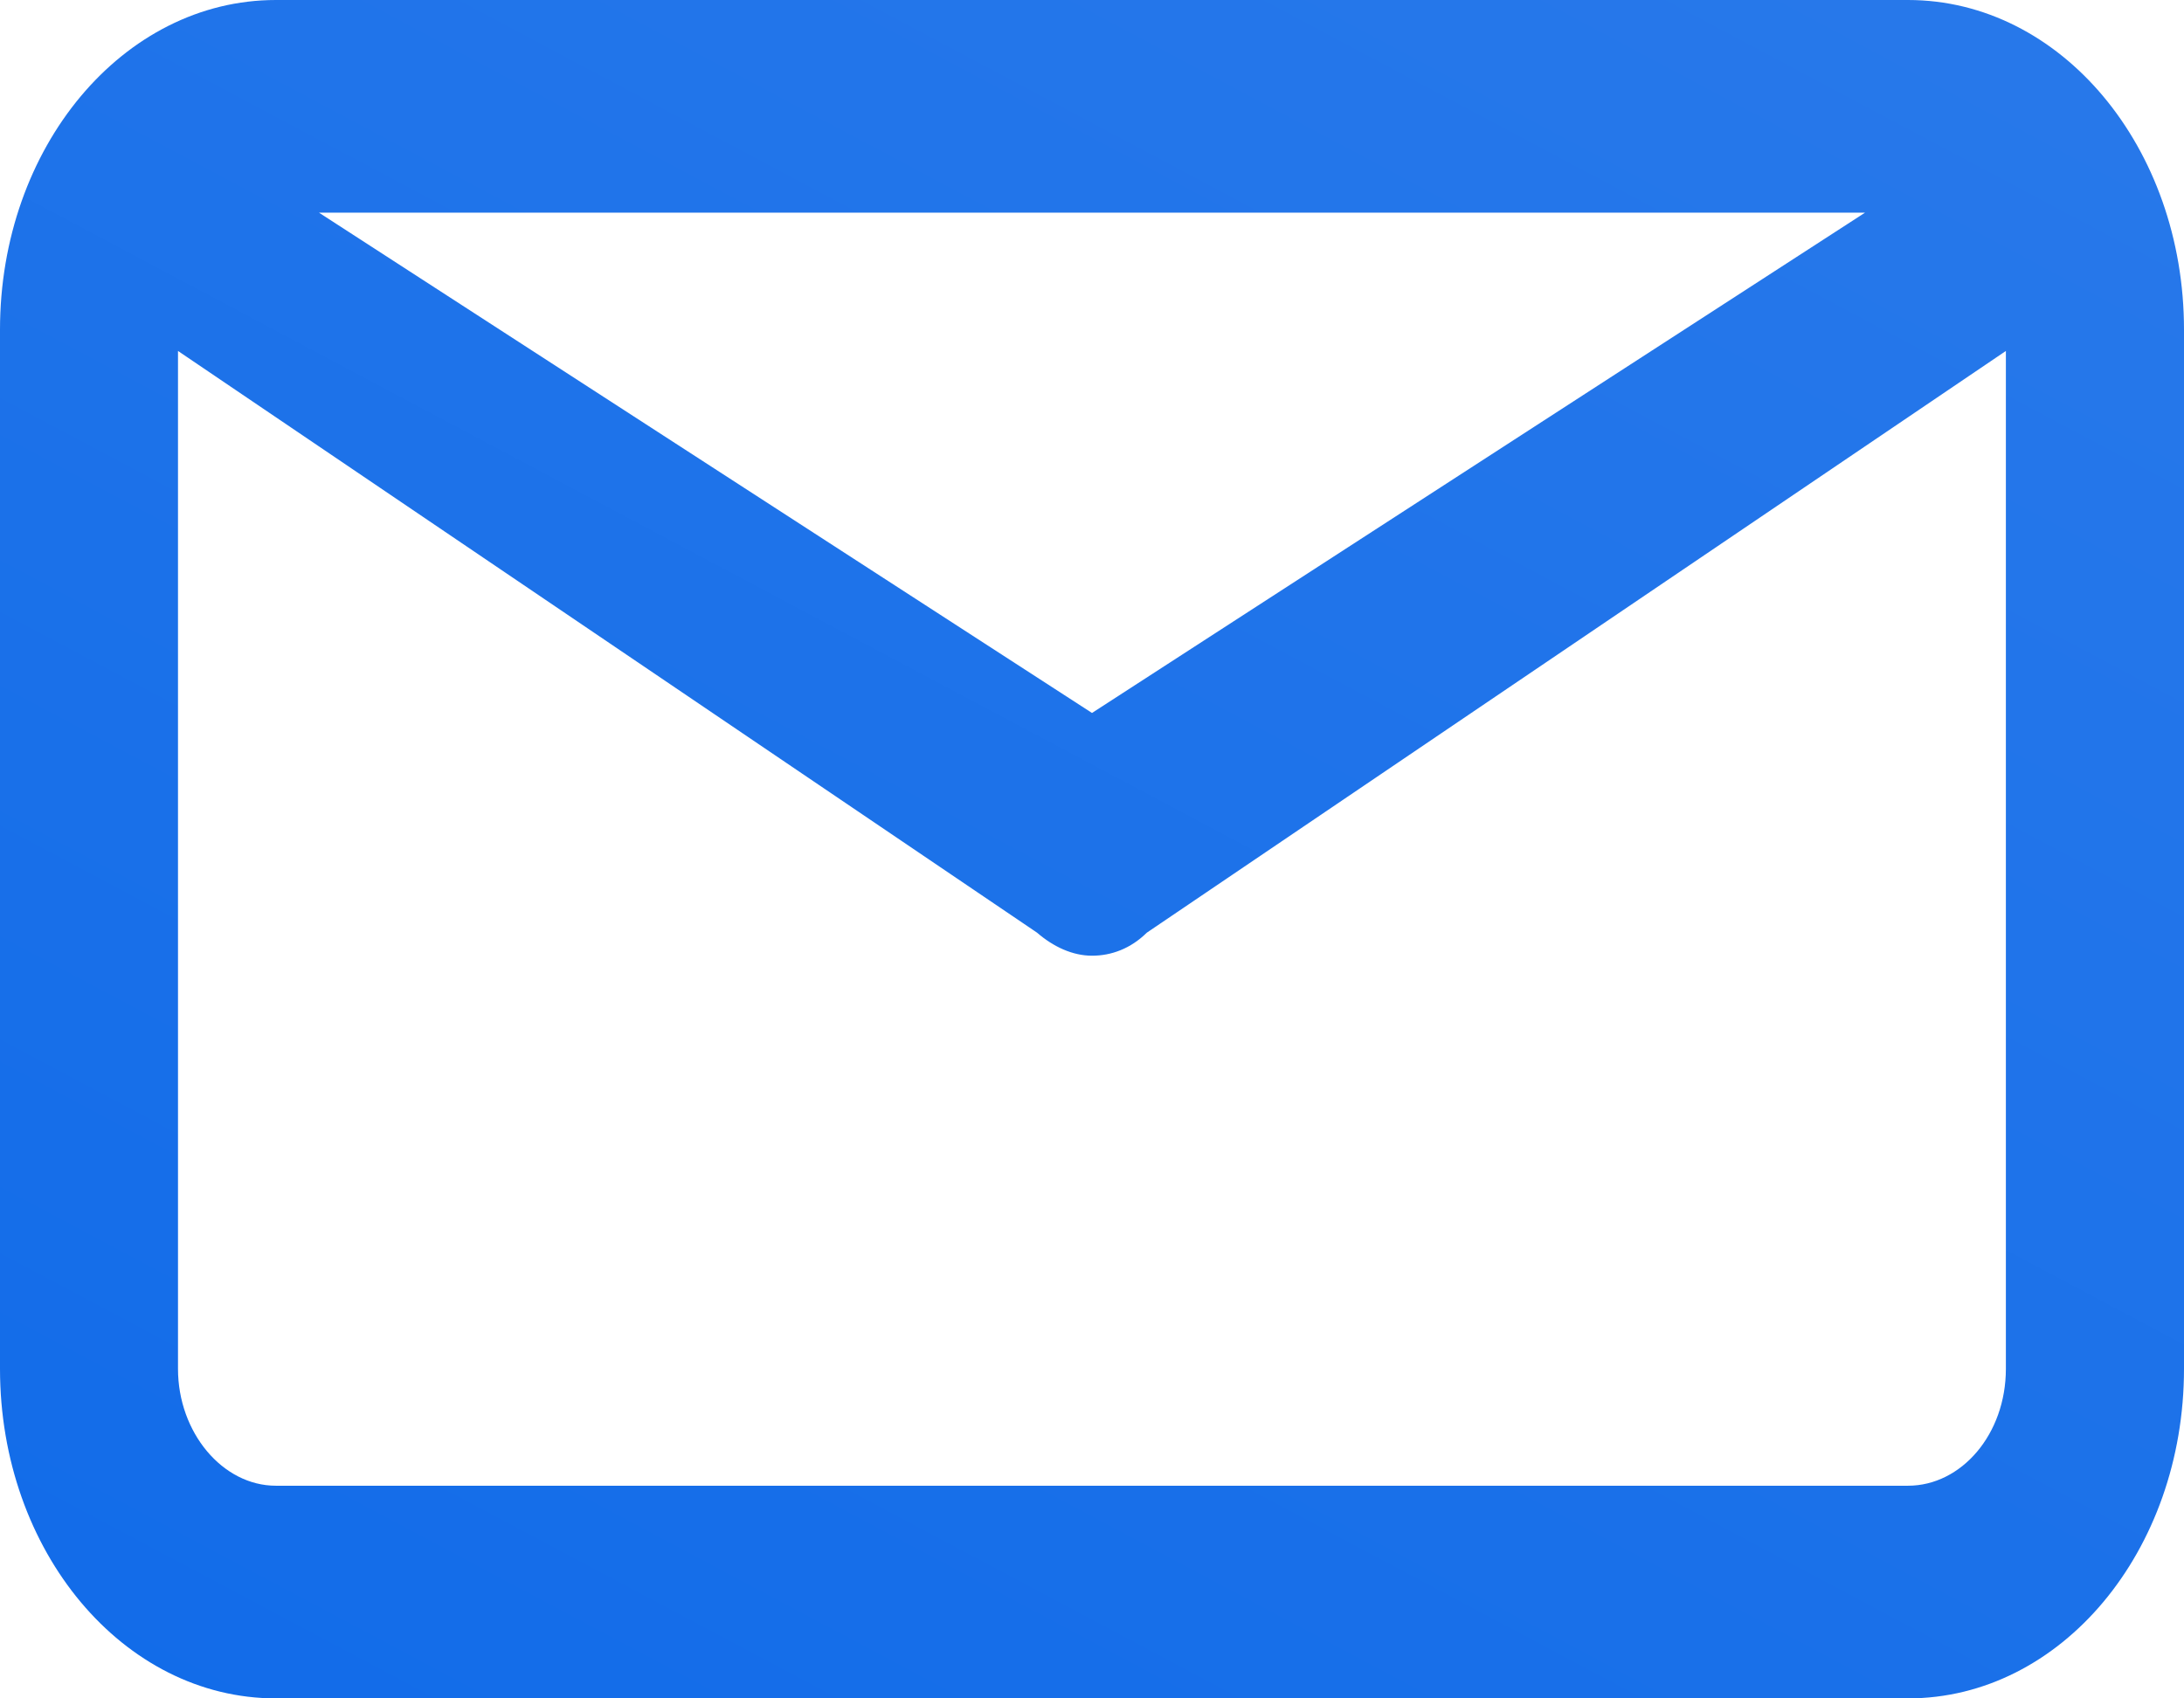 <svg width="18" height="14" viewBox="0 0 18 14" fill="none" xmlns="http://www.w3.org/2000/svg">
<path d="M15.725 0H2.274C1.015 0 -0 1.213 -0 2.718V11.283C-0 12.787 1.015 14 2.274 14H15.725C16.985 14 18 12.787 18 11.283V2.718C18 1.213 16.985 0 15.725 0ZM15.371 1.753L9 5.877L2.629 1.753H15.371ZM15.725 12.247H2.274C1.834 12.247 1.467 11.808 1.467 11.283V2.893L8.547 7.688C8.682 7.805 8.841 7.878 9 7.878C9.159 7.878 9.318 7.82 9.452 7.688L16.532 2.893V11.283C16.532 11.823 16.165 12.247 15.725 12.247Z" fill="url(#paint0_linear_0_32)"/>
<defs>
<linearGradient id="paint0_linear_0_32" x1="-5.797" y1="13.755" x2="6.761" y2="-9.874" gradientUnits="userSpaceOnUse">
<stop offset="0.011" stop-color="#0f6ae9"/>
<stop offset="1" stop-color="#2c7bea"/>
</linearGradient>
</defs>
</svg>
